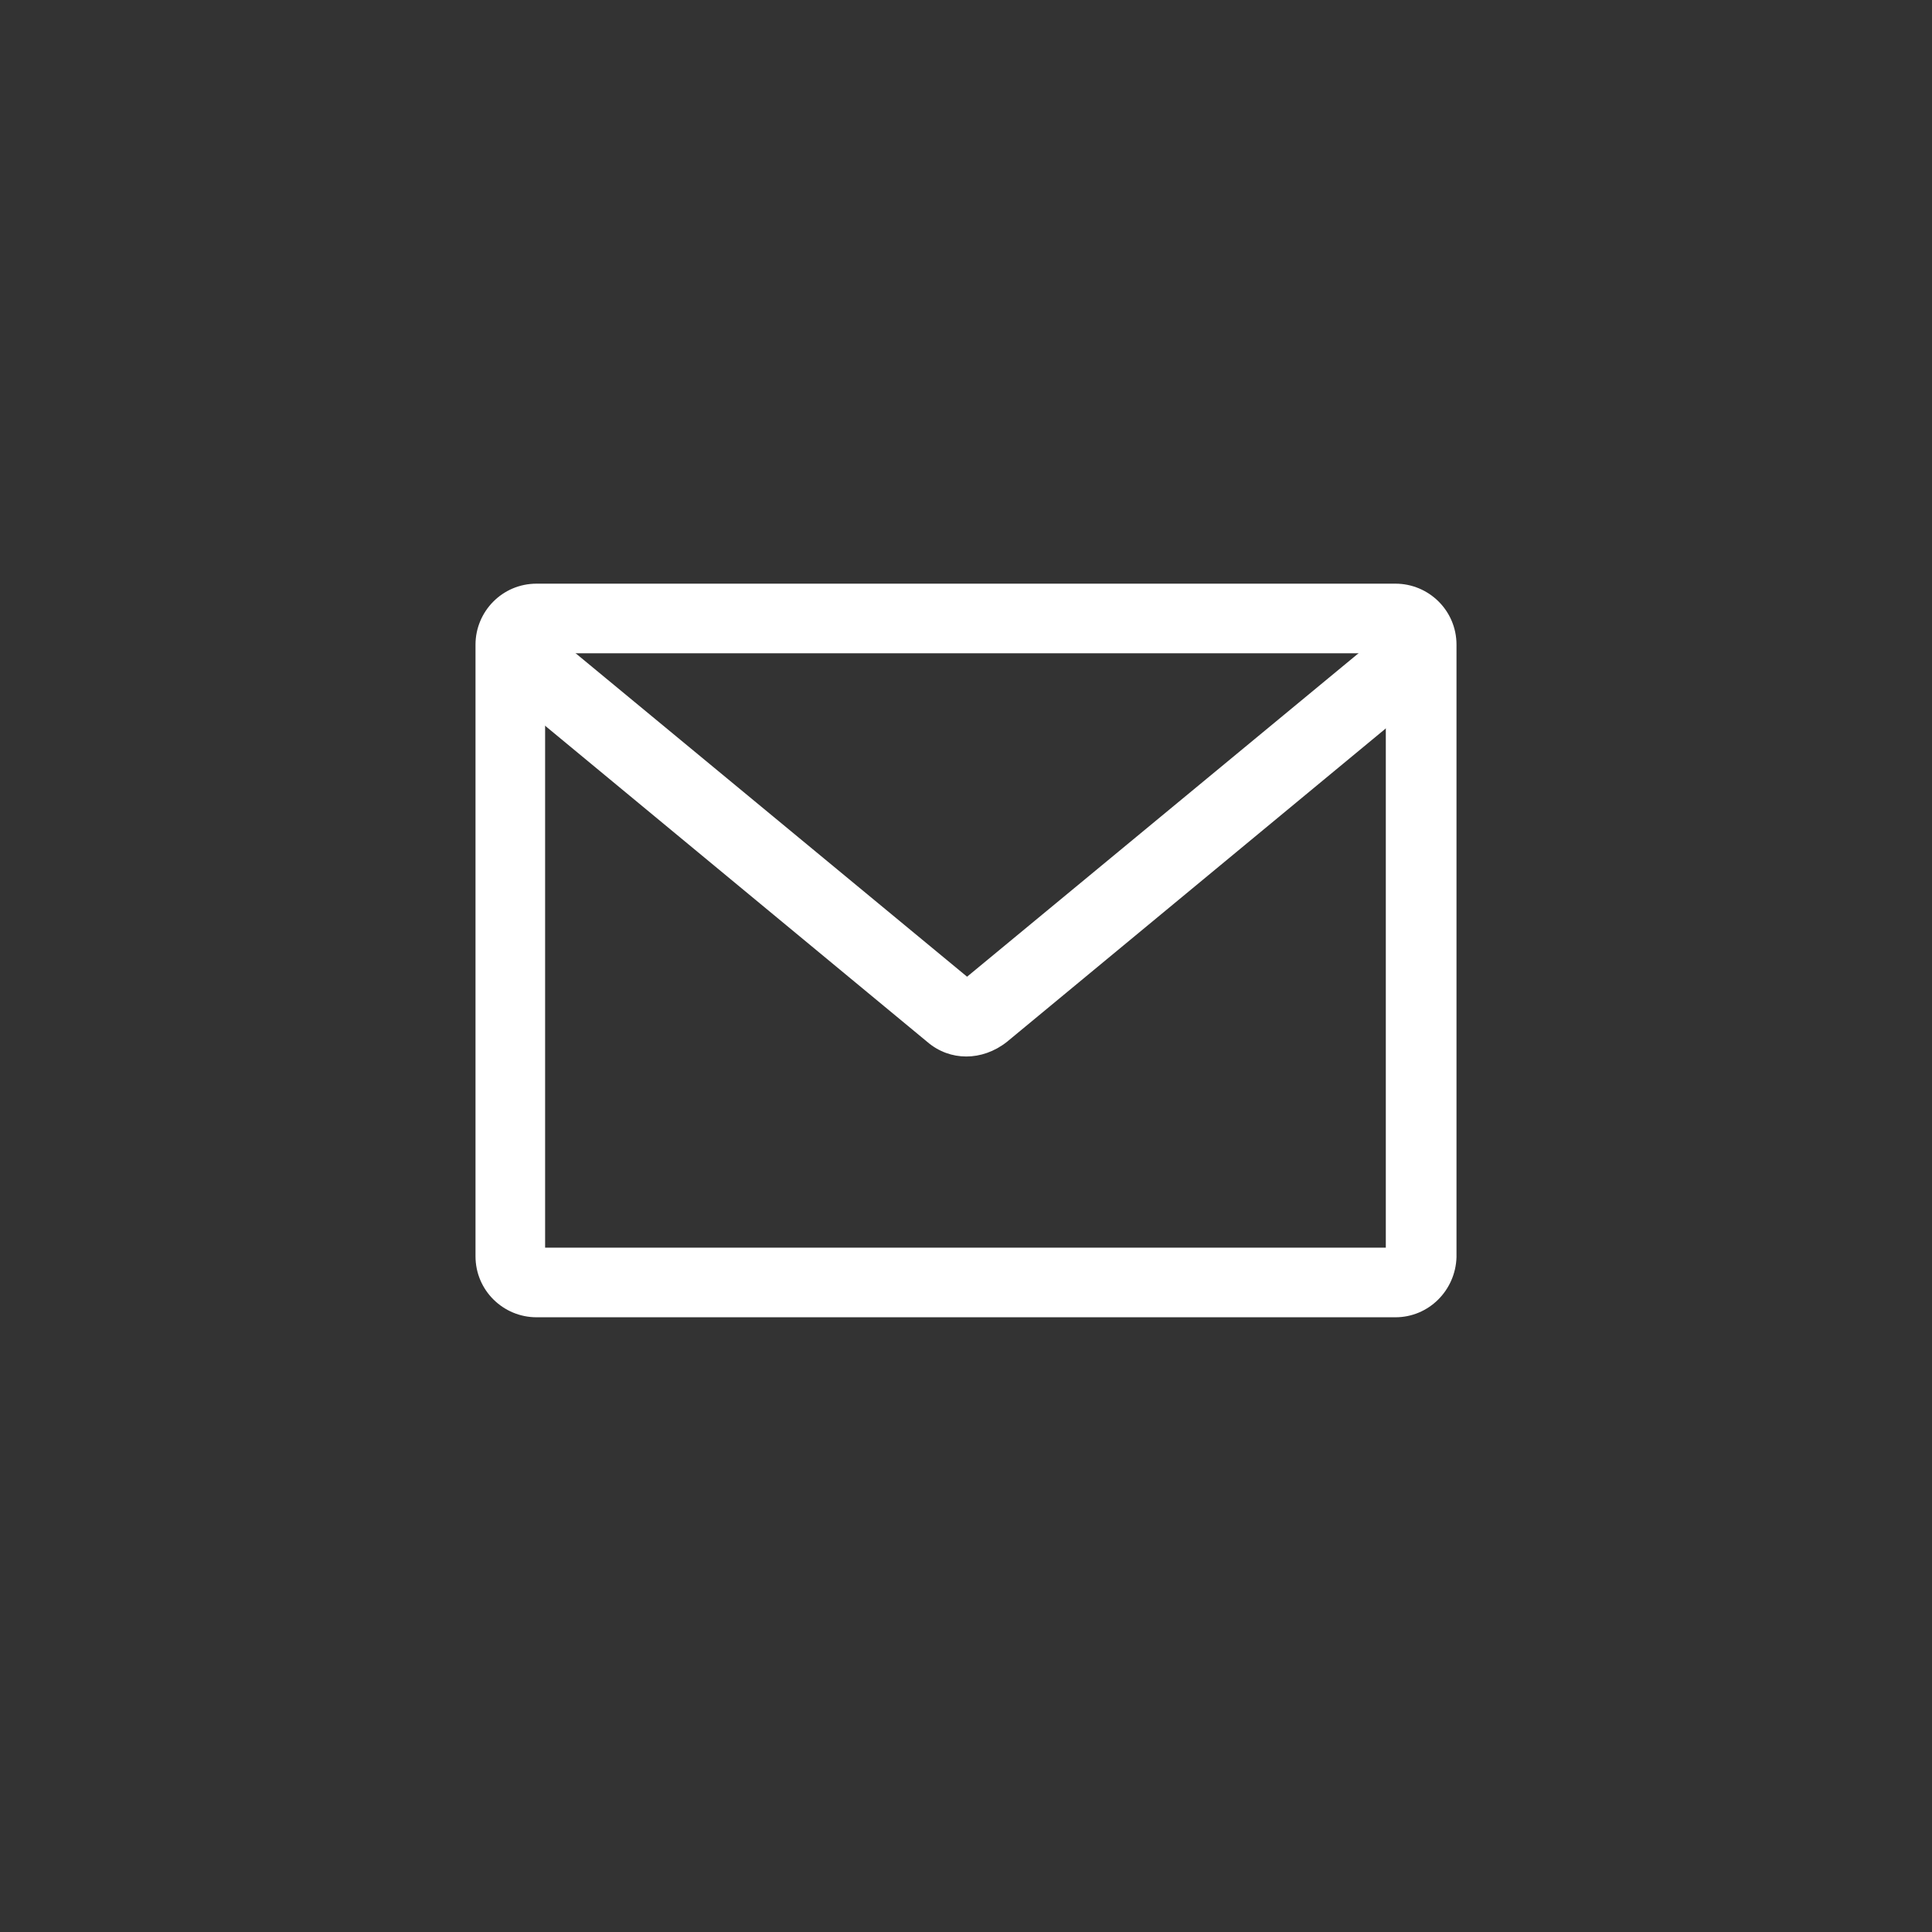 <?xml version="1.0" encoding="utf-8"?>
<!-- Generator: Adobe Illustrator 19.1.0, SVG Export Plug-In . SVG Version: 6.00 Build 0)  -->
<svg version="1.1" id="Layer_4" xmlns="http://www.w3.org/2000/svg" xmlns:xlink="http://www.w3.org/1999/xlink" x="0px" y="0px"
	 viewBox="-549 310.6 180.4 180.4" style="enable-background:new -549 310.6 180.4 180.4;" xml:space="preserve">
<rect x="-549" y="310.6" width="180.4" height="180.4" fill="#333333" stroke="none"/>
<style type="text/css">
	.st0{fill:#FFFFFF;}
</style>
<path class="st0" d="M-418.7,433.6h-80.2c-3.1,0-5.7-2.5-5.7-5.7v-57.1c0-3.1,2.5-5.7,5.7-5.7h80.2c3.1,0,5.7,2.5,5.7,5.7V428
	C-413.1,431.1-415.6,433.6-418.7,433.6z M-498.1,427.1h78.5v-55.5h-78.5C-498.1,371.7-498.1,427.1-498.1,427.1z"/>
<path class="st0" d="M-462.4,407.9l-41.1-34l4.5-5.4l40.3,33.3l40.3-33.3l4.5,5.4l-41.1,34C-457.3,409.7-460.3,409.7-462.4,407.9z"
	/>
</svg>

